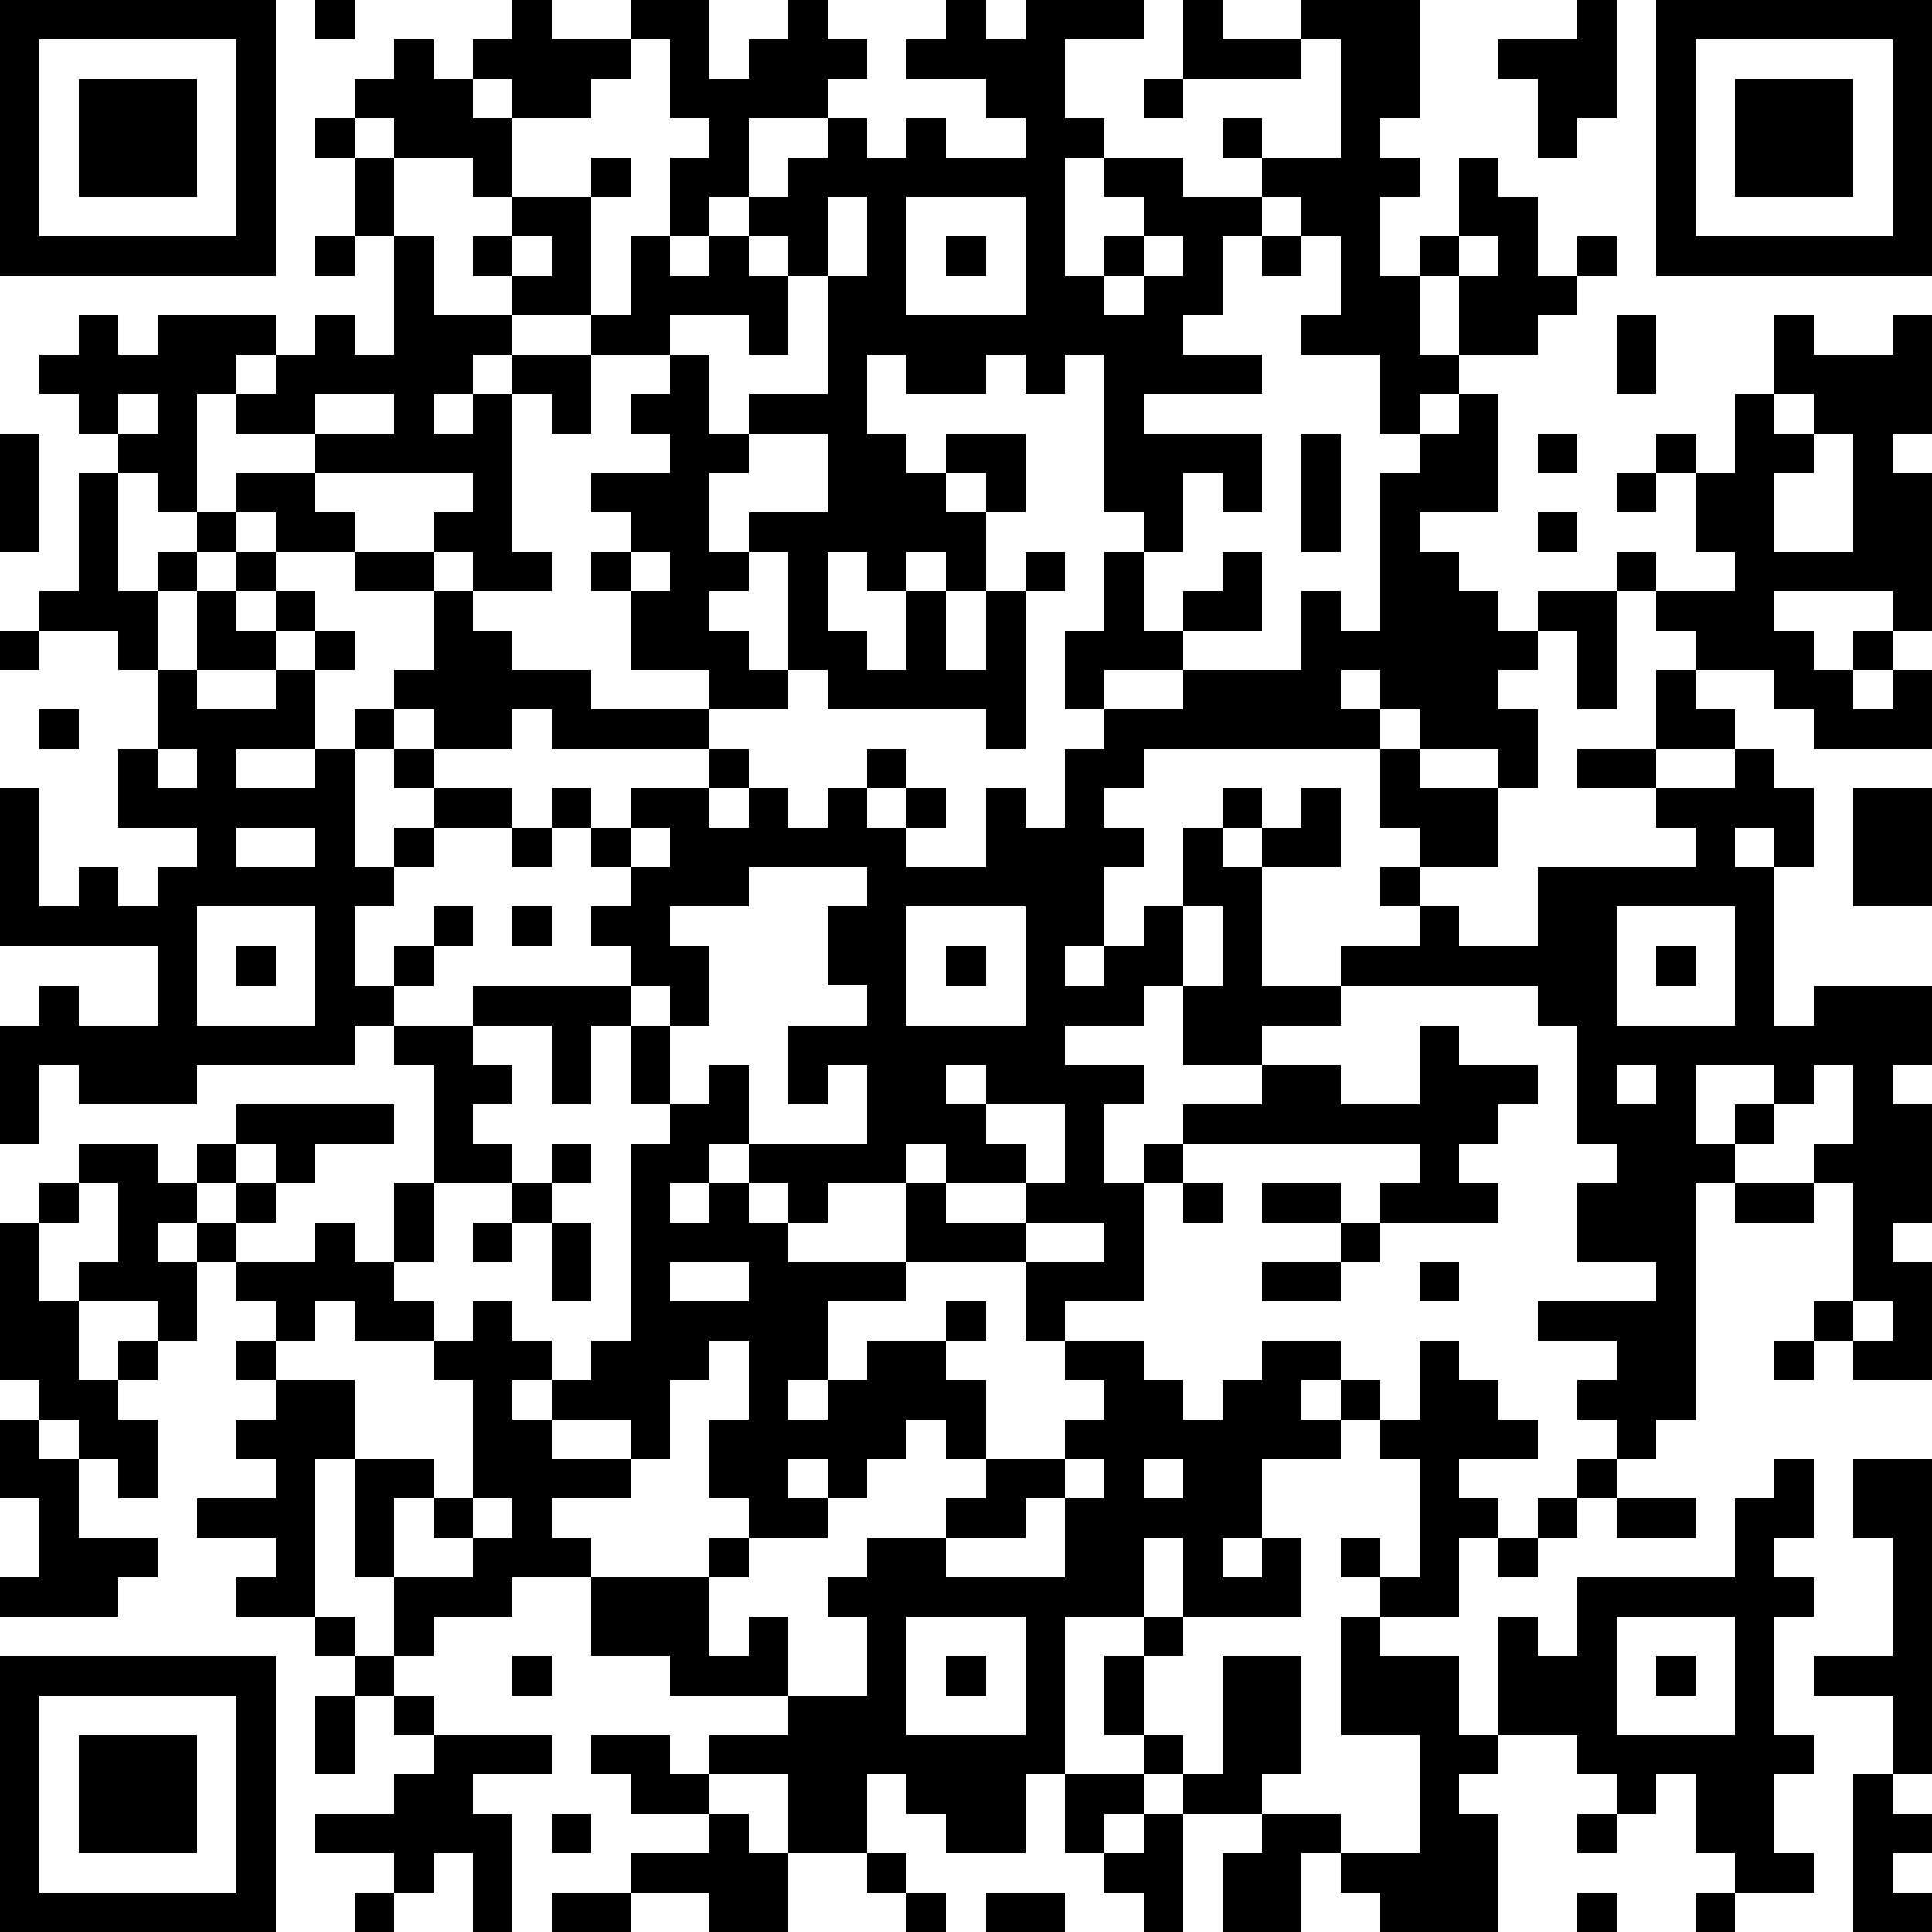 <?xml version="1.0" standalone="yes"?><svg version="1.1" xmlns="http://www.w3.org/2000/svg" xmlns:xlink="http://www.w3.org/1999/xlink" xmlns:ev="http://www.w3.org/2001/xml-events" width="196" height="196" shape-rendering="crispEdges"><path d="M0 0h7v7h-7zM8 0h1v1h-1zM13 0h1v1h2v-1h2v2h1v-1h1v-1h1v1h1v1h-1v1h-2v2h-1v1h-1v-2h1v-1h-1v-2h-1v1h-1v1h-2v-1h-1v-1h1zM24 0h1v1h1v-1h3v1h-2v2h1v1h-1v3h1v-1h1v-1h-1v-1h2v1h2v-1h-1v-1h1v1h2v-3h-1v-1h3v3h-1v1h1v1h-1v2h1v-1h1v-2h1v1h1v2h1v-1h1v1h-1v1h-1v1h-2v-2h-1v2h1v1h-1v1h-1v-2h-2v-1h1v-2h-1v-1h-1v1h-1v2h-1v1h2v1h-3v1h3v2h-1v-1h-1v2h-1v-1h-1v-4h-1v1h-1v-1h-1v1h-2v-1h-1v2h1v1h1v-1h2v2h-1v-1h-1v1h1v2h-1v-1h-1v1h-1v-1h-1v2h1v1h1v-2h1v2h1v-2h1v-1h1v1h-1v4h-1v-1h-4v-1h-1v-3h-1v-1h2v-2h-2v-1h2v-3h-1v-1h-1v-1h1v-1h1v-1h1v1h1v-1h1v1h2v-1h-1v-1h-2v-1h1zM30 0h1v1h2v1h-3zM40 0h1v3h-1v1h-1v-2h-1v-1h2zM42 0h7v7h-7zM1 1v5h5v-5zM10 1h1v1h1v1h1v2h-1v-1h-2v-1h-1v-1h1zM43 1v5h5v-5zM2 2h3v3h-3zM29 2h1v1h-1zM44 2h3v3h-3zM8 3h1v1h-1zM9 4h1v2h-1zM15 4h1v1h-1zM13 5h2v3h-2v-1h-1v-1h1zM21 5v2h1v-2zM23 5v3h3v-3zM8 6h1v1h-1zM10 6h1v2h2v1h-1v1h-1v1h1v-1h1v-1h2v-1h1v-2h1v1h1v-1h1v1h1v2h-1v-1h-2v1h-2v2h-1v-1h-1v4h1v1h-2v-1h-1v-1h1v-1h-4v-1h-2v-1h-1v3h-1v-1h-1v-1h-1v-1h-1v-1h1v-1h1v1h1v-1h3v1h-1v1h1v-1h1v-1h1v1h1zM13 6v1h1v-1zM24 6h1v1h-1zM29 6v1h-1v1h1v-1h1v-1zM32 6h1v1h-1zM37 6v1h1v-1zM41 8h1v2h-1zM45 8h1v1h2v-1h1v3h-1v1h1v4h-1v-1h-3v1h1v1h1v-1h1v1h-1v1h1v-1h1v2h-3v-1h-1v-1h-2v-1h-1v-1h-1v-1h1v1h2v-1h-1v-2h-1v-1h1v1h1v-2h1zM17 9h1v2h1v1h-1v2h1v1h-1v1h1v1h1v1h-2v-1h-2v-2h-1v-1h1v-1h-1v-1h2v-1h-1v-1h1zM3 10v1h1v-1zM8 10v1h2v-1zM37 10h1v3h-2v1h1v1h1v1h1v-1h2v3h-1v-2h-1v1h-1v1h1v2h-1v-1h-2v-1h-1v-1h-1v1h1v1h-6v1h-1v1h1v1h-1v2h-1v1h1v-1h1v-1h1v-2h1v-1h1v1h-1v1h1v-1h1v-1h1v2h-2v3h2v-1h2v-1h-1v-1h1v-1h-1v-2h1v1h2v2h-2v1h1v1h2v-2h4v-1h-1v-1h-2v-1h2v-2h1v1h1v1h-2v1h2v-1h1v1h1v2h-1v-1h-1v1h1v4h1v-1h3v2h-1v1h1v3h-1v1h1v3h-2v-1h-1v-1h1v-3h-1v-1h1v-2h-1v1h-1v-1h-2v2h1v-1h1v1h-1v1h-1v6h-1v1h-1v-1h-1v-1h1v-1h-2v-1h3v-1h-2v-2h1v-1h-1v-3h-1v-1h-5v1h-2v1h-2v-2h-1v1h-2v1h2v1h-1v2h1v-1h1v-1h2v-1h2v1h2v-2h1v1h2v1h-1v1h-1v1h1v1h-3v-1h1v-1h-6v1h-1v3h-2v1h-1v-2h-3v-2h-2v1h-1v-1h-1v-1h-1v1h-1v1h1v-1h1v1h1v1h3v1h-2v2h-1v1h1v-1h1v-1h2v-1h1v1h-1v1h1v2h-1v-1h-1v1h-1v1h-1v-1h-1v1h1v1h-2v-1h-1v-2h1v-2h-1v1h-1v2h-1v-1h-2v-1h-1v1h1v1h2v1h-2v1h1v1h-2v1h-2v1h-1v-2h-1v-3h-1v4h-2v-1h1v-1h-2v-1h2v-1h-1v-1h1v-1h-1v-1h1v-1h-1v-1h-1v-1h-1v1h1v2h-1v-1h-2v-1h1v-2h-1v-1h2v1h1v-1h1v-1h4v1h-2v1h-1v-1h-1v1h-1v1h1v-1h1v1h-1v1h2v-1h1v1h1v-2h1v-3h-1v-1h-1v1h-4v1h-3v-1h-1v2h-1v-3h1v-1h1v1h2v-2h-4v-4h1v3h1v-1h1v1h1v-1h1v-1h-2v-2h1v-2h-1v-1h-2v-1h1v-3h1v3h1v-1h1v-1h1v-1h2v1h1v1h-2v-1h-1v1h-1v1h-1v2h1v-2h1v-1h1v1h-1v1h1v-1h1v1h-1v1h-2v1h2v-1h1v-1h1v1h-1v2h-2v1h2v-1h1v-1h1v-1h1v-2h-2v-1h2v1h1v1h1v1h2v1h3v1h-4v-1h-1v1h-2v-1h-1v1h-1v3h1v-1h1v-1h-1v-1h1v1h2v1h-2v1h-1v1h-1v2h1v-1h1v-1h1v1h-1v1h-1v1h2v-1h4v-1h-1v-1h1v-1h-1v-1h-1v-1h1v1h1v-1h2v-1h1v1h-1v1h1v-1h1v1h1v-1h1v-1h1v1h-1v1h1v-1h1v1h-1v1h2v-2h1v1h1v-2h1v-1h-1v-2h1v-2h1v2h1v-1h1v-1h1v2h-2v1h-2v1h2v-1h3v-2h1v1h1v-4h1v-1h1zM45 10v1h1v-1zM0 11h1v3h-1zM33 11h1v3h-1zM39 11h1v1h-1zM46 11v1h-1v2h2v-3zM41 12h1v1h-1zM39 13h1v1h-1zM16 14v1h1v-1zM0 16h1v1h-1zM1 18h1v1h-1zM4 19v1h1v-1zM47 20h2v3h-2zM6 21v1h2v-1zM13 21h1v1h-1zM16 21v1h1v-1zM19 22v1h-2v1h1v2h-1v-1h-1v1h-1v2h-1v-2h-2v1h1v1h-1v1h1v1h-2v2h-1v1h1v1h-2v-1h-1v1h-1v1h2v2h2v1h-1v2h2v-1h-1v-1h1v-3h-1v-1h1v-1h1v1h1v1h1v-1h1v-5h1v-1h-1v-2h1v2h1v-1h1v2h3v-2h-1v1h-1v-2h2v-1h-1v-2h1v-1zM5 23v3h3v-3zM13 23h1v1h-1zM23 23v3h3v-3zM30 23v2h1v-2zM41 23v3h3v-3zM6 24h1v1h-1zM24 24h1v1h-1zM42 24h1v1h-1zM24 27v1h1v-1zM41 27v1h1v-1zM25 28v1h1v1h-2v-1h-1v1h1v1h2v-1h1v-2zM14 29h1v1h-1zM1 30h1v1h-1zM13 30h1v1h-1zM30 30h1v1h-1zM32 30h2v1h-2zM44 30h2v1h-2zM0 31h1v2h1v2h1v-1h1v1h-1v1h1v2h-1v-1h-1v-1h-1v-1h-1zM12 31h1v1h-1zM14 31h1v2h-1zM26 31v1h2v-1zM34 31h1v1h-1zM17 32v1h2v-1zM32 32h2v1h-2zM36 32h1v1h-1zM47 33v1h1v-1zM27 34h2v1h1v1h1v-1h1v-1h2v1h-1v1h1v-1h1v1h-1v1h-2v2h-1v1h1v-1h1v2h-3v-2h-1v2h-2v4h-1v2h-2v-1h-1v-1h-1v2h-2v-2h-2v-1h2v-1h-3v-1h-2v-2h3v-1h1v1h-1v2h1v-1h1v2h2v-2h-1v-1h1v-1h2v-1h1v-1h2v-1h1v-1h-1zM36 34h1v1h1v1h1v1h-2v1h1v1h-1v2h-2v-1h-1v-1h1v1h1v-3h-1v-1h1zM45 34h1v1h-1zM0 36h1v1h1v2h2v1h-1v1h-3v-1h1v-2h-1zM27 37v1h-1v1h-2v1h3v-2h1v-1zM29 37v1h1v-1zM40 37h1v1h-1zM45 37h1v2h-1v1h1v1h-1v3h1v1h-1v2h1v1h-2v-1h-1v-2h-1v1h-1v-1h-1v-1h-2v-3h1v1h1v-2h4v-2h1zM47 37h2v8h-1v-2h-2v-1h2v-3h-1zM12 38v1h1v-1zM39 38h1v1h-1zM41 38h2v1h-2zM38 39h1v1h-1zM8 41h1v1h-1zM23 41v3h3v-3zM29 41h1v1h-1zM34 41h1v1h2v2h1v1h-1v1h1v3h-3v-1h-1v-1h-1v2h-2v-2h1v-1h-2v-1h-1v-1h-1v-2h1v2h1v1h1v-3h2v3h-1v1h2v1h2v-3h-2zM41 41v3h3v-3zM0 42h7v7h-7zM9 42h1v1h-1zM13 42h1v1h-1zM24 42h1v1h-1zM42 42h1v1h-1zM1 43v5h5v-5zM8 43h1v2h-1zM10 43h1v1h-1zM2 44h3v3h-3zM11 44h3v1h-2v1h1v3h-1v-2h-1v1h-1v-1h-2v-1h2v-1h1zM15 44h2v1h1v1h-2v-1h-1zM27 45h2v1h-1v1h-1zM47 45h1v1h1v1h-1v1h1v1h-2zM14 46h1v1h-1zM18 46h1v1h1v2h-2v-1h-2v-1h2zM29 46h1v3h-1v-1h-1v-1h1zM40 46h1v1h-1zM22 47h1v1h-1zM9 48h1v1h-1zM14 48h2v1h-2zM23 48h1v1h-1zM25 48h2v1h-2zM40 48h1v1h-1zM43 48h1v1h-1z" style="fill:#000" transform="translate(0,0) scale(4)"/></svg>